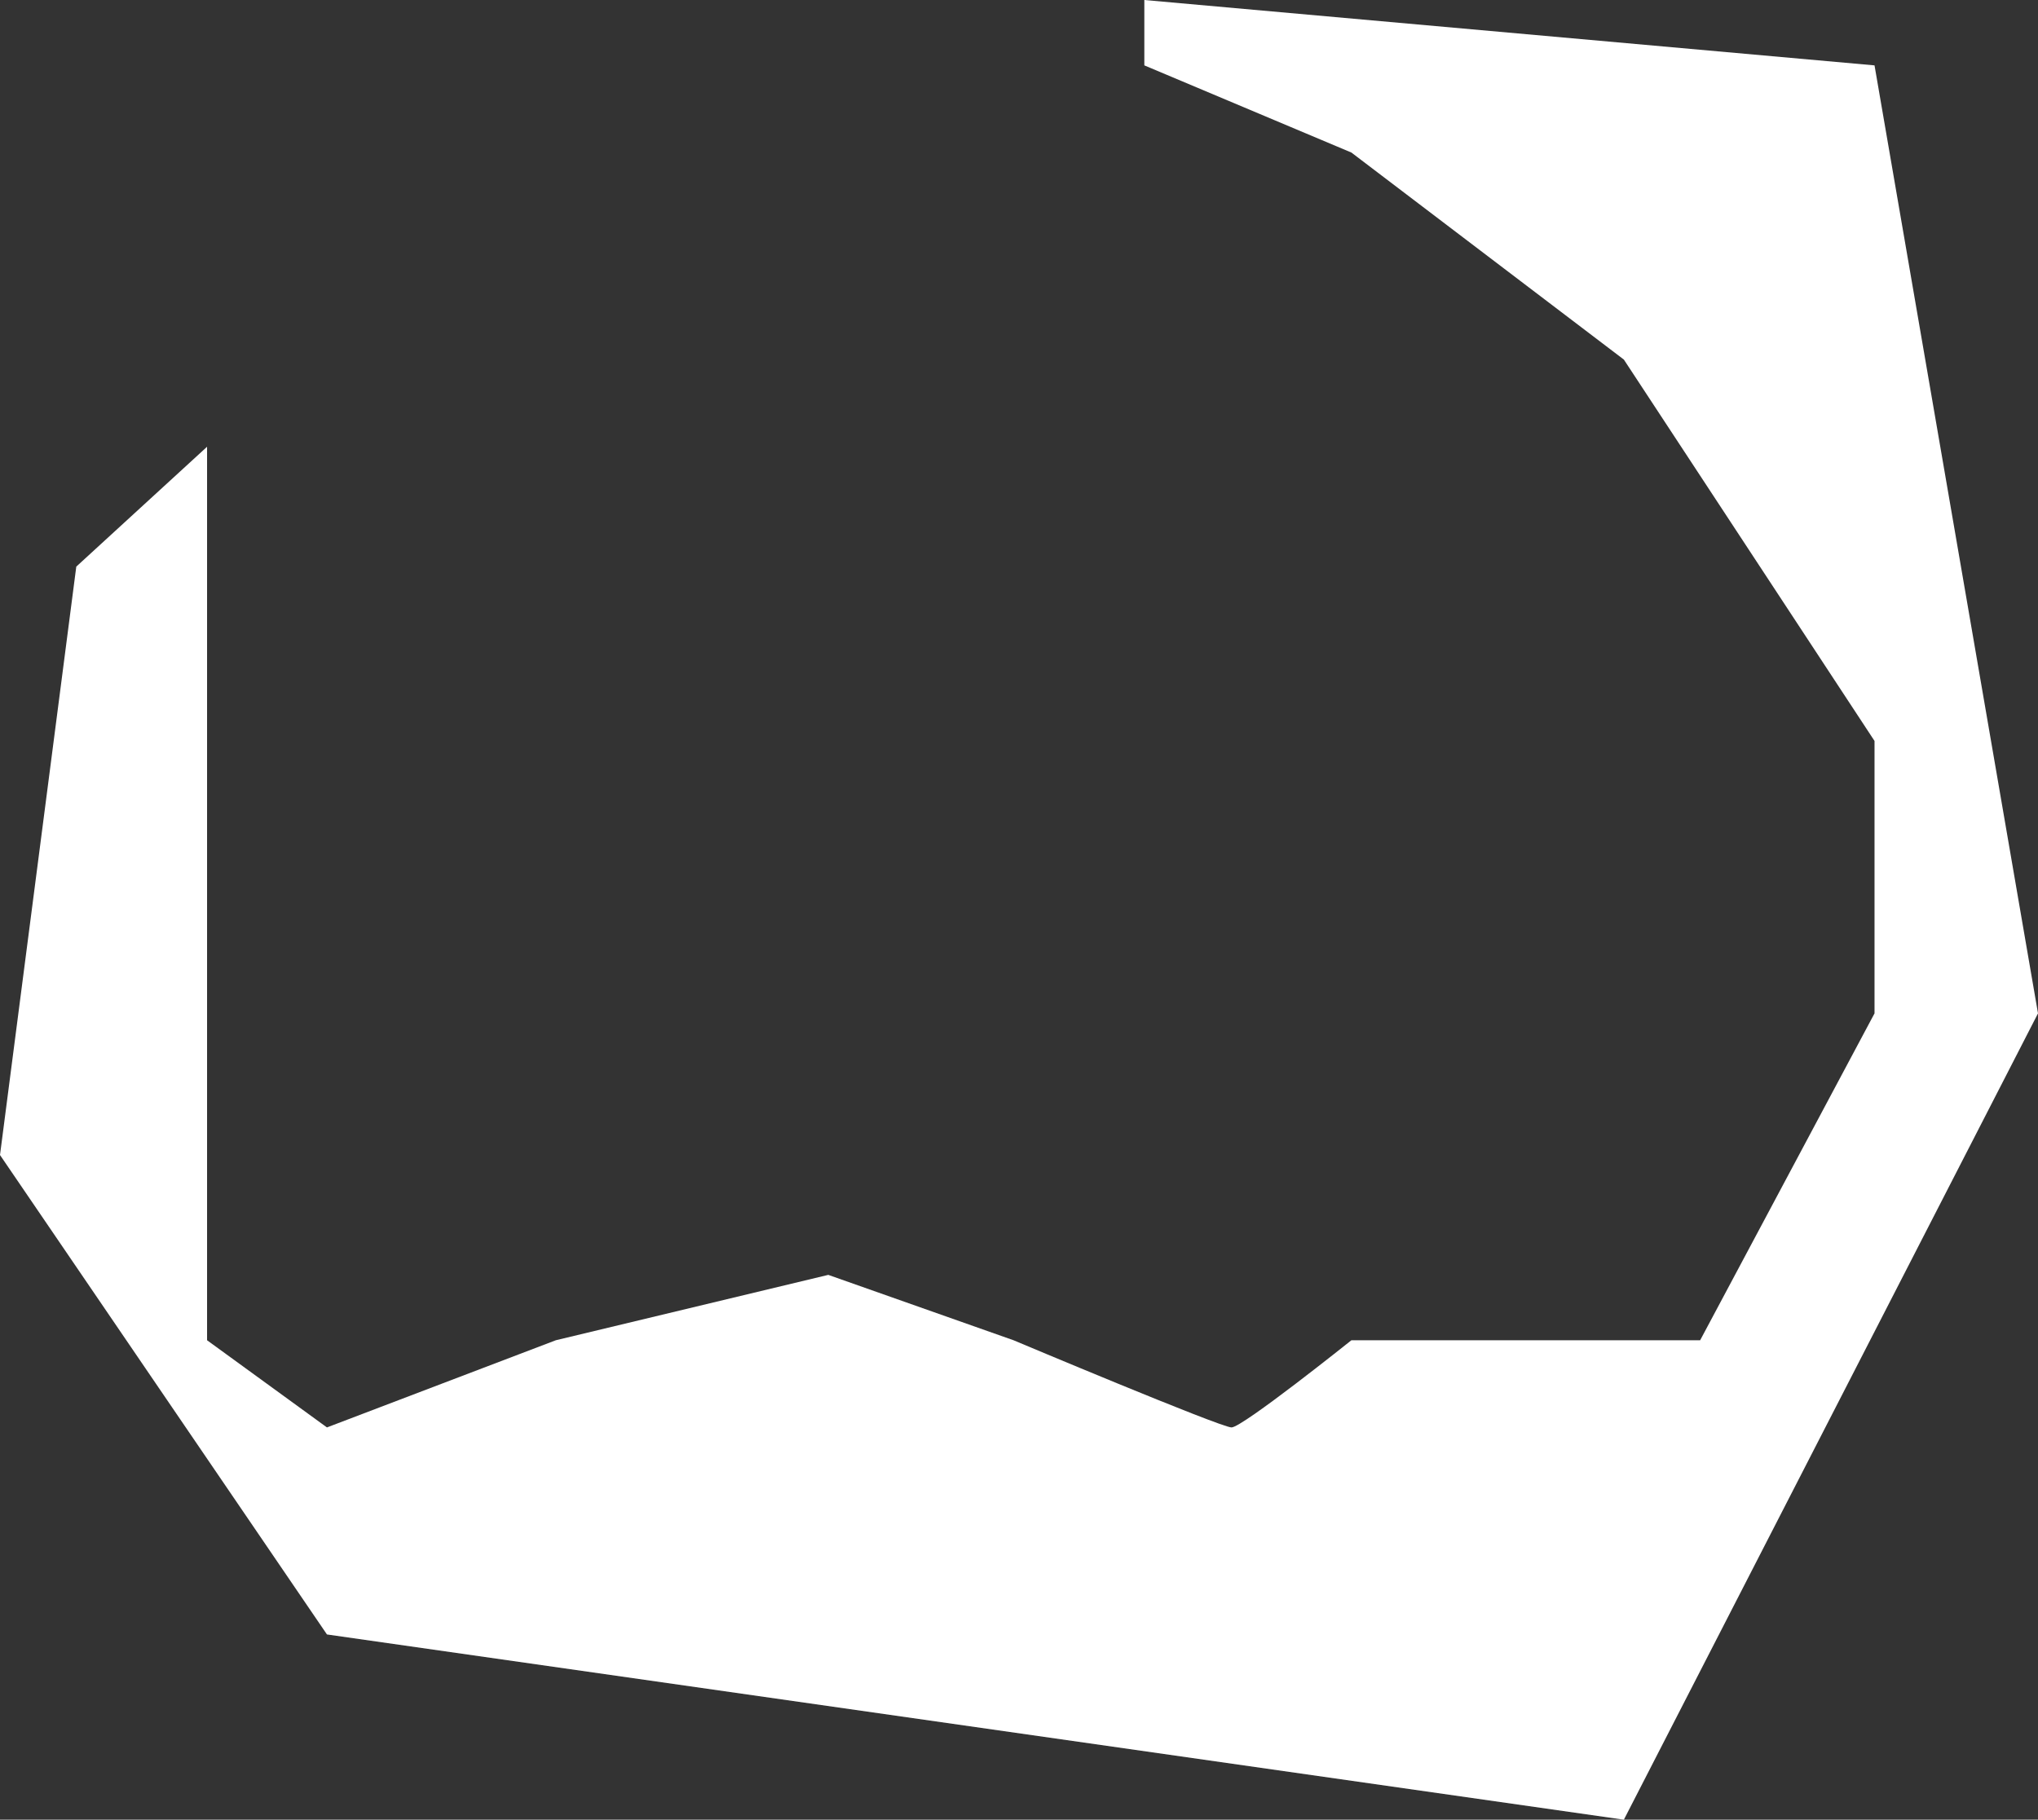 <?xml version="1.0" encoding="UTF-8"?> <!-- Generator: Adobe Illustrator 26.3.1, SVG Export Plug-In . SVG Version: 6.00 Build 0) --> <svg xmlns="http://www.w3.org/2000/svg" xmlns:xlink="http://www.w3.org/1999/xlink" id="Слой_1" x="0px" y="0px" viewBox="0 0 187 167" style="enable-background:new 0 0 187 167;" xml:space="preserve"><rect x="0" y="0" width="187" height="167" fill="#333333" stroke="none"/> <style type="text/css"> .st0{fill:#FFFFFF;} </style> <path id="tSvg371" class="st0" d="M19,41v17v48v17l11,8l21-8l25-6l17,6c0,0,19,8,20,8s11-8,11-8h32l16-30V68l-23-35l-25-19l-19-8V0 l67,6l15,87l-38,74L30,150L0,106l7-54L19,41z"></path> </svg> 